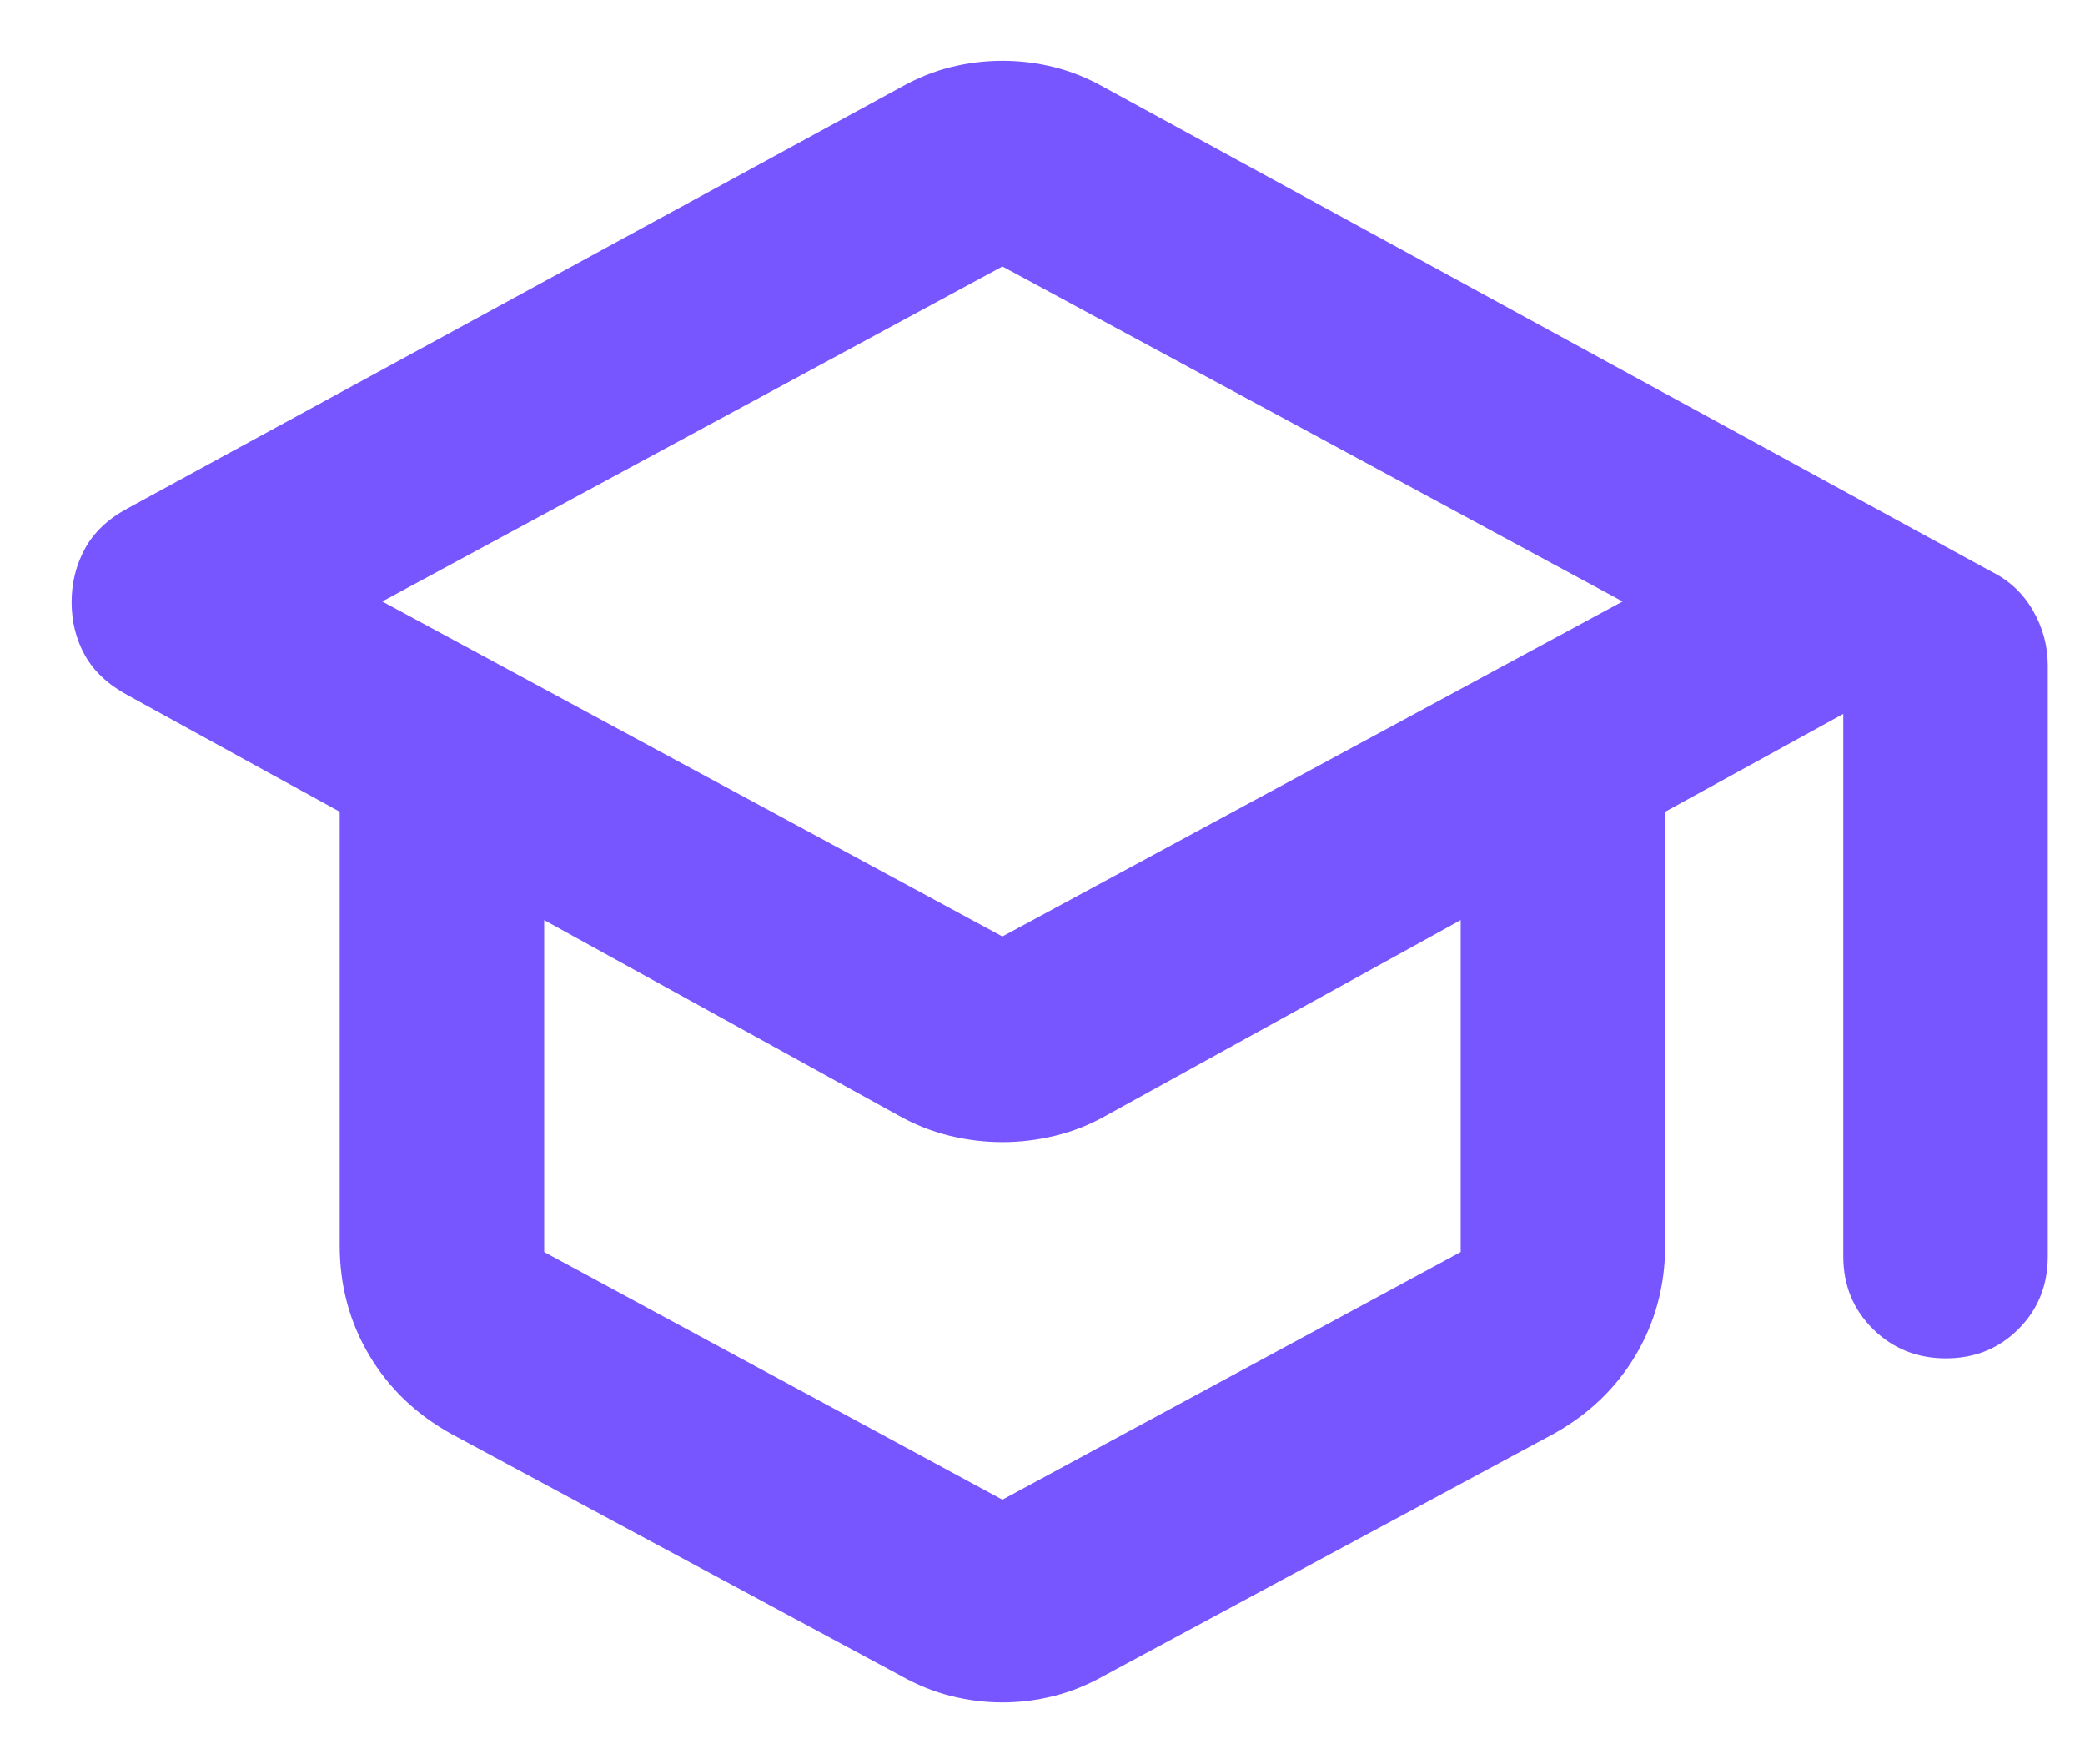 <?xml version="1.0" encoding="UTF-8"?>
<svg width="26" height="22" viewBox="0 0 26 22" fill="none" xmlns="http://www.w3.org/2000/svg">
<path d="M5.635 17.884C5.195 17.642 4.852 17.315 4.606 16.902C4.359 16.488 4.236 16.03 4.236 15.527V10.122L1.589 8.667C1.346 8.535 1.169 8.369 1.059 8.171C0.948 7.972 0.893 7.751 0.893 7.509C0.893 7.266 0.949 7.043 1.06 6.84C1.171 6.637 1.348 6.47 1.589 6.34L11.239 1.085C11.437 0.974 11.641 0.891 11.852 0.838C12.063 0.785 12.279 0.758 12.501 0.758C12.723 0.758 12.939 0.785 13.149 0.838C13.36 0.891 13.564 0.974 13.762 1.085L24.84 7.131C25.061 7.242 25.232 7.404 25.353 7.616C25.475 7.829 25.536 8.056 25.536 8.298V15.667C25.536 16.027 25.414 16.329 25.17 16.573C24.927 16.816 24.625 16.938 24.265 16.938C23.906 16.938 23.603 16.816 23.357 16.573C23.11 16.329 22.986 16.027 22.986 15.667V8.902L20.765 10.122V15.527C20.765 16.03 20.641 16.488 20.395 16.902C20.148 17.315 19.805 17.642 19.365 17.884L13.755 20.902C13.557 21.013 13.353 21.095 13.142 21.148C12.932 21.201 12.718 21.228 12.5 21.228C12.283 21.228 12.069 21.201 11.858 21.148C11.648 21.095 11.444 21.013 11.245 20.902L5.635 17.884ZM12.5 11.677L20.234 7.5L12.5 3.323L4.767 7.5L12.5 11.677ZM12.5 18.7L18.215 15.612V11.473L13.784 13.916C13.586 14.027 13.378 14.109 13.16 14.162C12.943 14.215 12.723 14.242 12.5 14.242C12.278 14.242 12.058 14.215 11.84 14.162C11.622 14.109 11.415 14.027 11.216 13.916L6.786 11.473V15.612L12.5 18.7Z" fill="#7856FF"/>
</svg>
